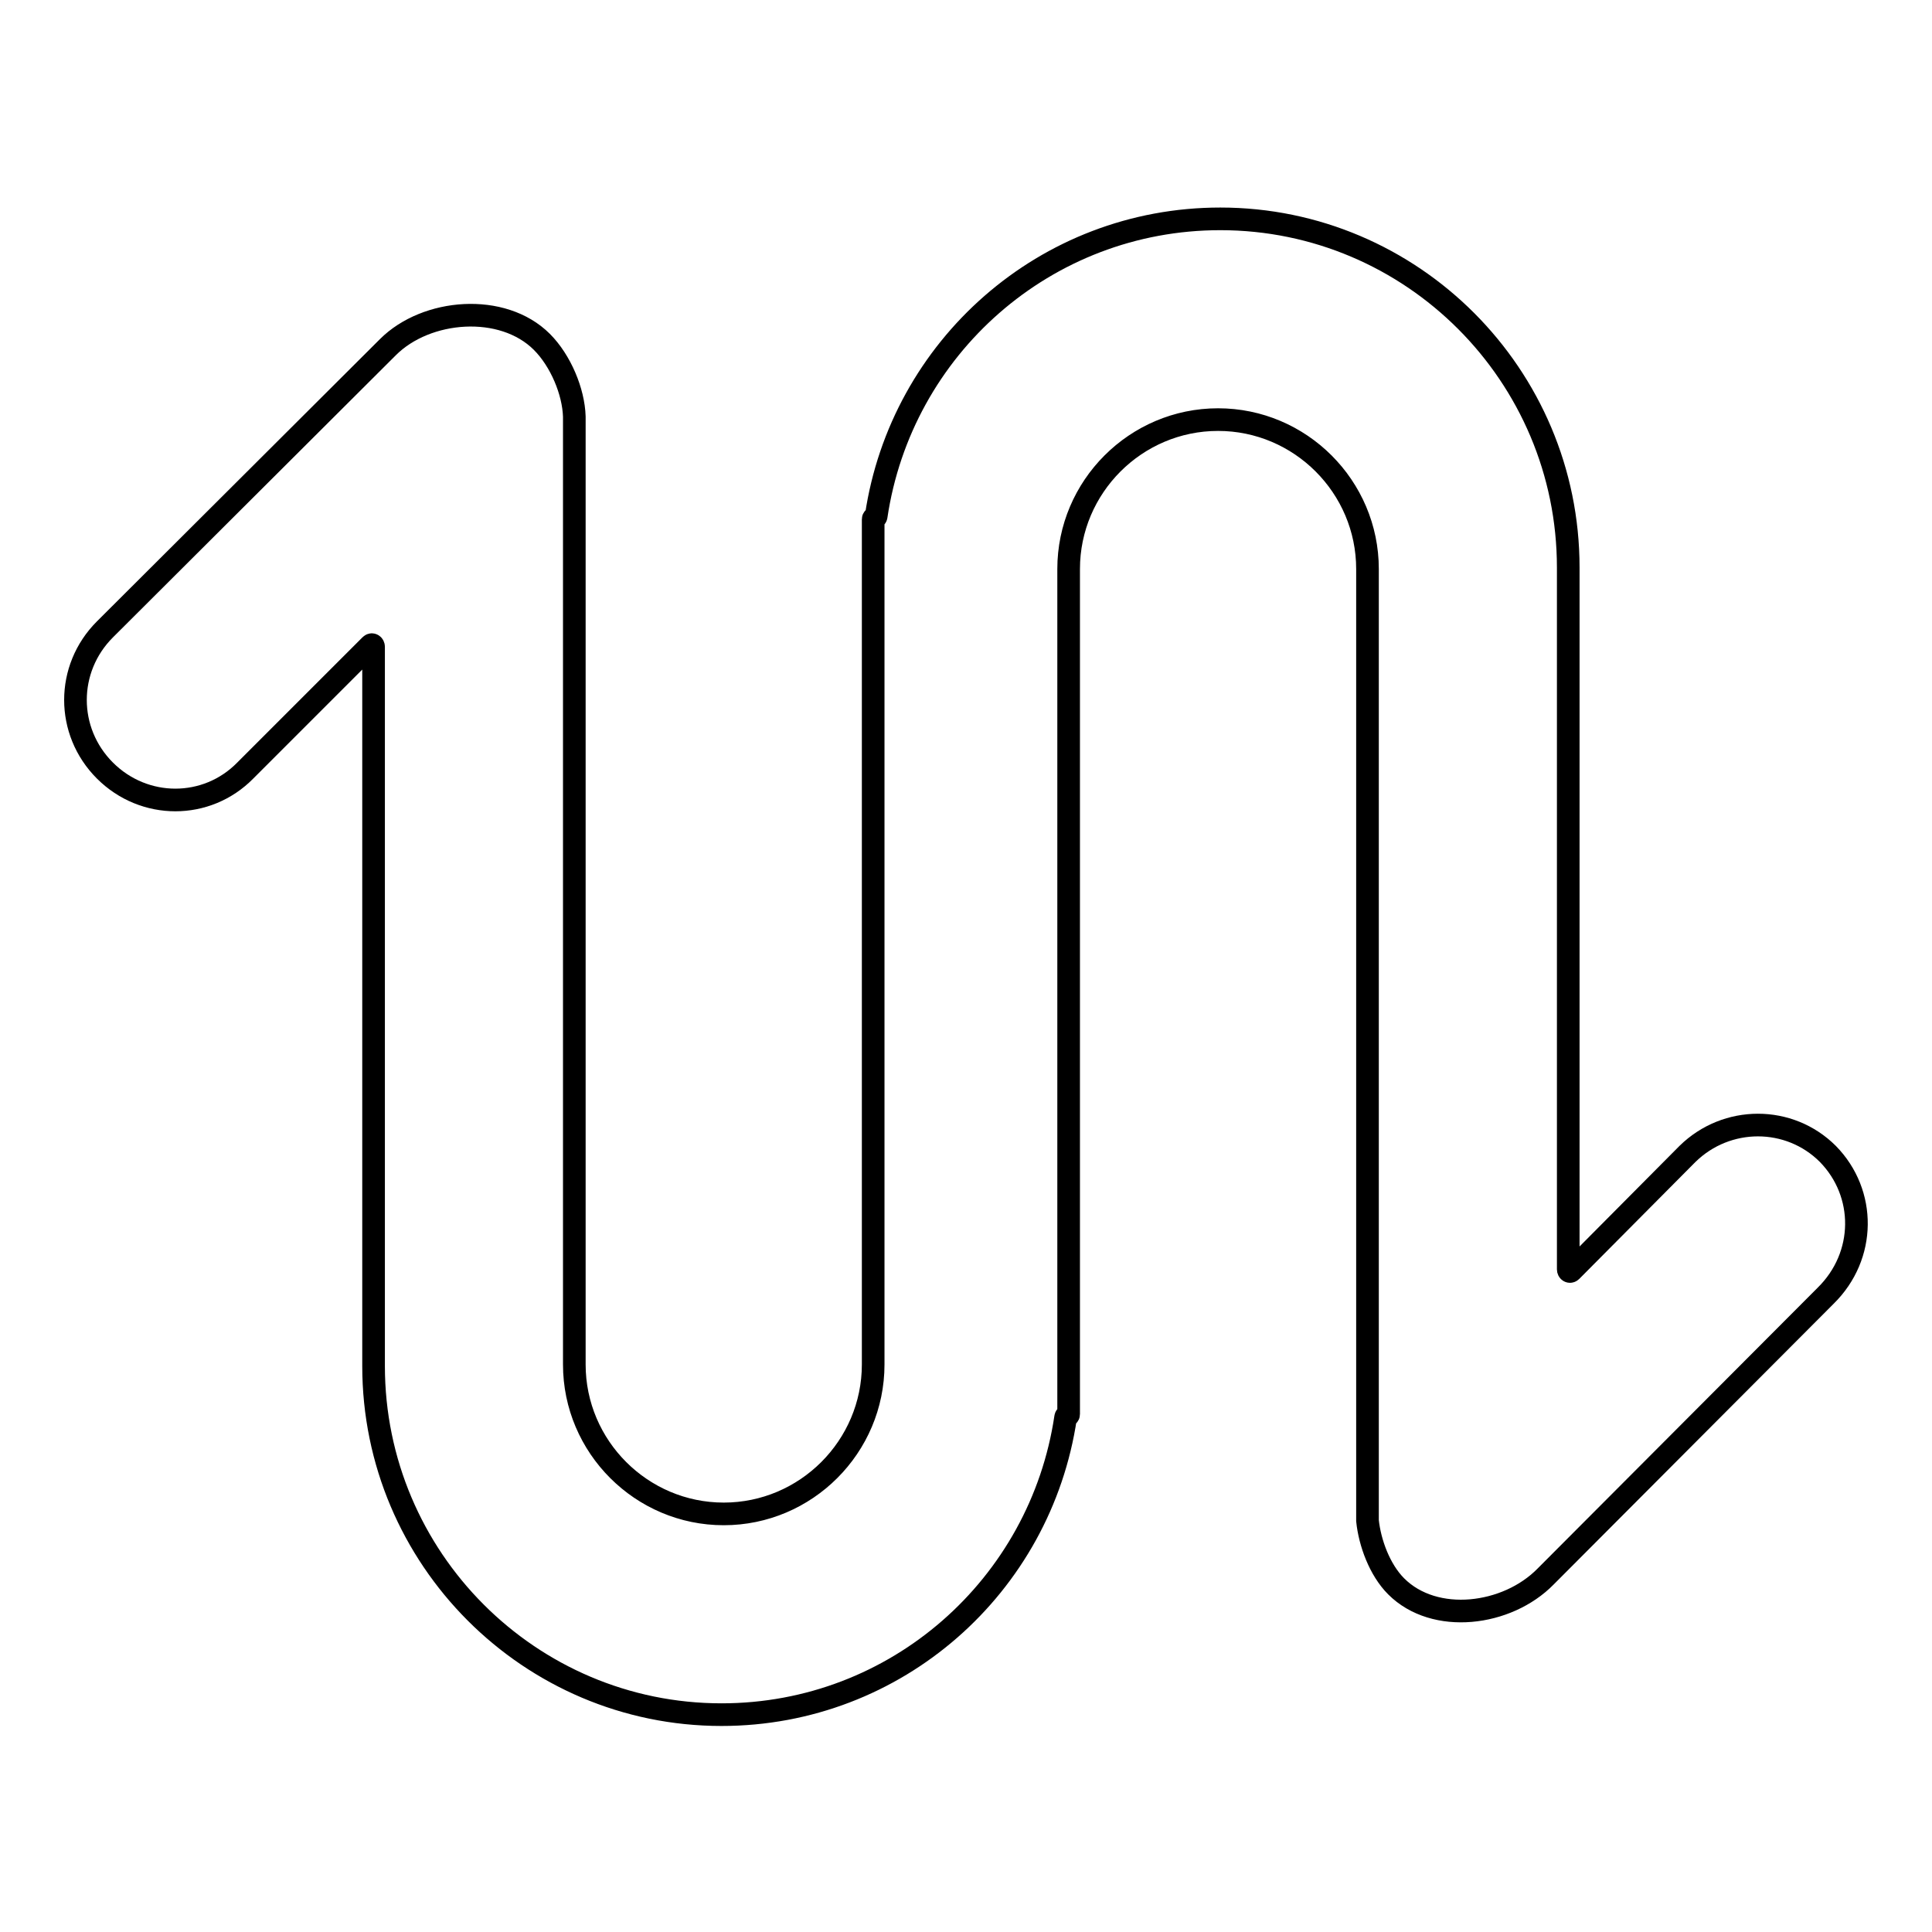 <?xml version="1.0" encoding="utf-8"?>
<!-- Svg Vector Icons : http://www.onlinewebfonts.com/icon -->
<!DOCTYPE svg PUBLIC "-//W3C//DTD SVG 1.1//EN" "http://www.w3.org/Graphics/SVG/1.1/DTD/svg11.dtd">
<svg version="1.1" xmlns="http://www.w3.org/2000/svg" xmlns:xlink="http://www.w3.org/1999/xlink" x="0px" y="0px" viewBox="0 0 256 256" enable-background="new 0 0 256 256" xml:space="preserve">
<g><g><path stroke-width="3" fill-opacity="0" stroke="#000000"  d="M242.2,152.9c-5.1-5.1-13.4-5.1-18.6,0l-15.4,15.5c-0.2,0.2-0.4,0-0.4-0.2V75.2c0-25.5-20.7-46.2-46.1-46.2c-23.2,0-42.3,17.1-45.6,39.4c0,0.1-0.1,0.2-0.2,0.2l0,0c-0.1,0-0.2,0.1-0.2,0.2v112c0,10.9-8.9,19.8-19.8,19.8c-10.9,0-19.8-8.9-19.8-19.8V55.6c0-0.1,0-0.3,0-0.4c-0.1-3.3-1.8-7.4-4.3-9.9c-5.2-5.2-15.3-4.4-20.4,0.7L13.9,83.4c-5.2,5.2-5.2,13.5,0,18.7s13.5,5.2,18.6,0l16.6-16.6c0.2-0.2,0.4,0,0.4,0.2v95.3c0,25.5,20.7,46.2,46.1,46.2c23.2,0,42.3-17.1,45.6-39.4c0-0.1,0.1-0.2,0.2-0.2l0,0c0.1,0,0.2-0.1,0.2-0.2v-112c0-10.9,8.9-19.8,19.8-19.8c10.9,0,19.8,8.9,19.8,19.8v125.2c0,0.1,0,0.8,0,0.9c0.3,2.9,1.6,6.5,3.8,8.7c5.1,5.1,14.7,3.9,19.8-1.3l37.1-37.2C247.3,166.4,247.3,158.1,242.2,152.9z"/></g></g>
</svg>